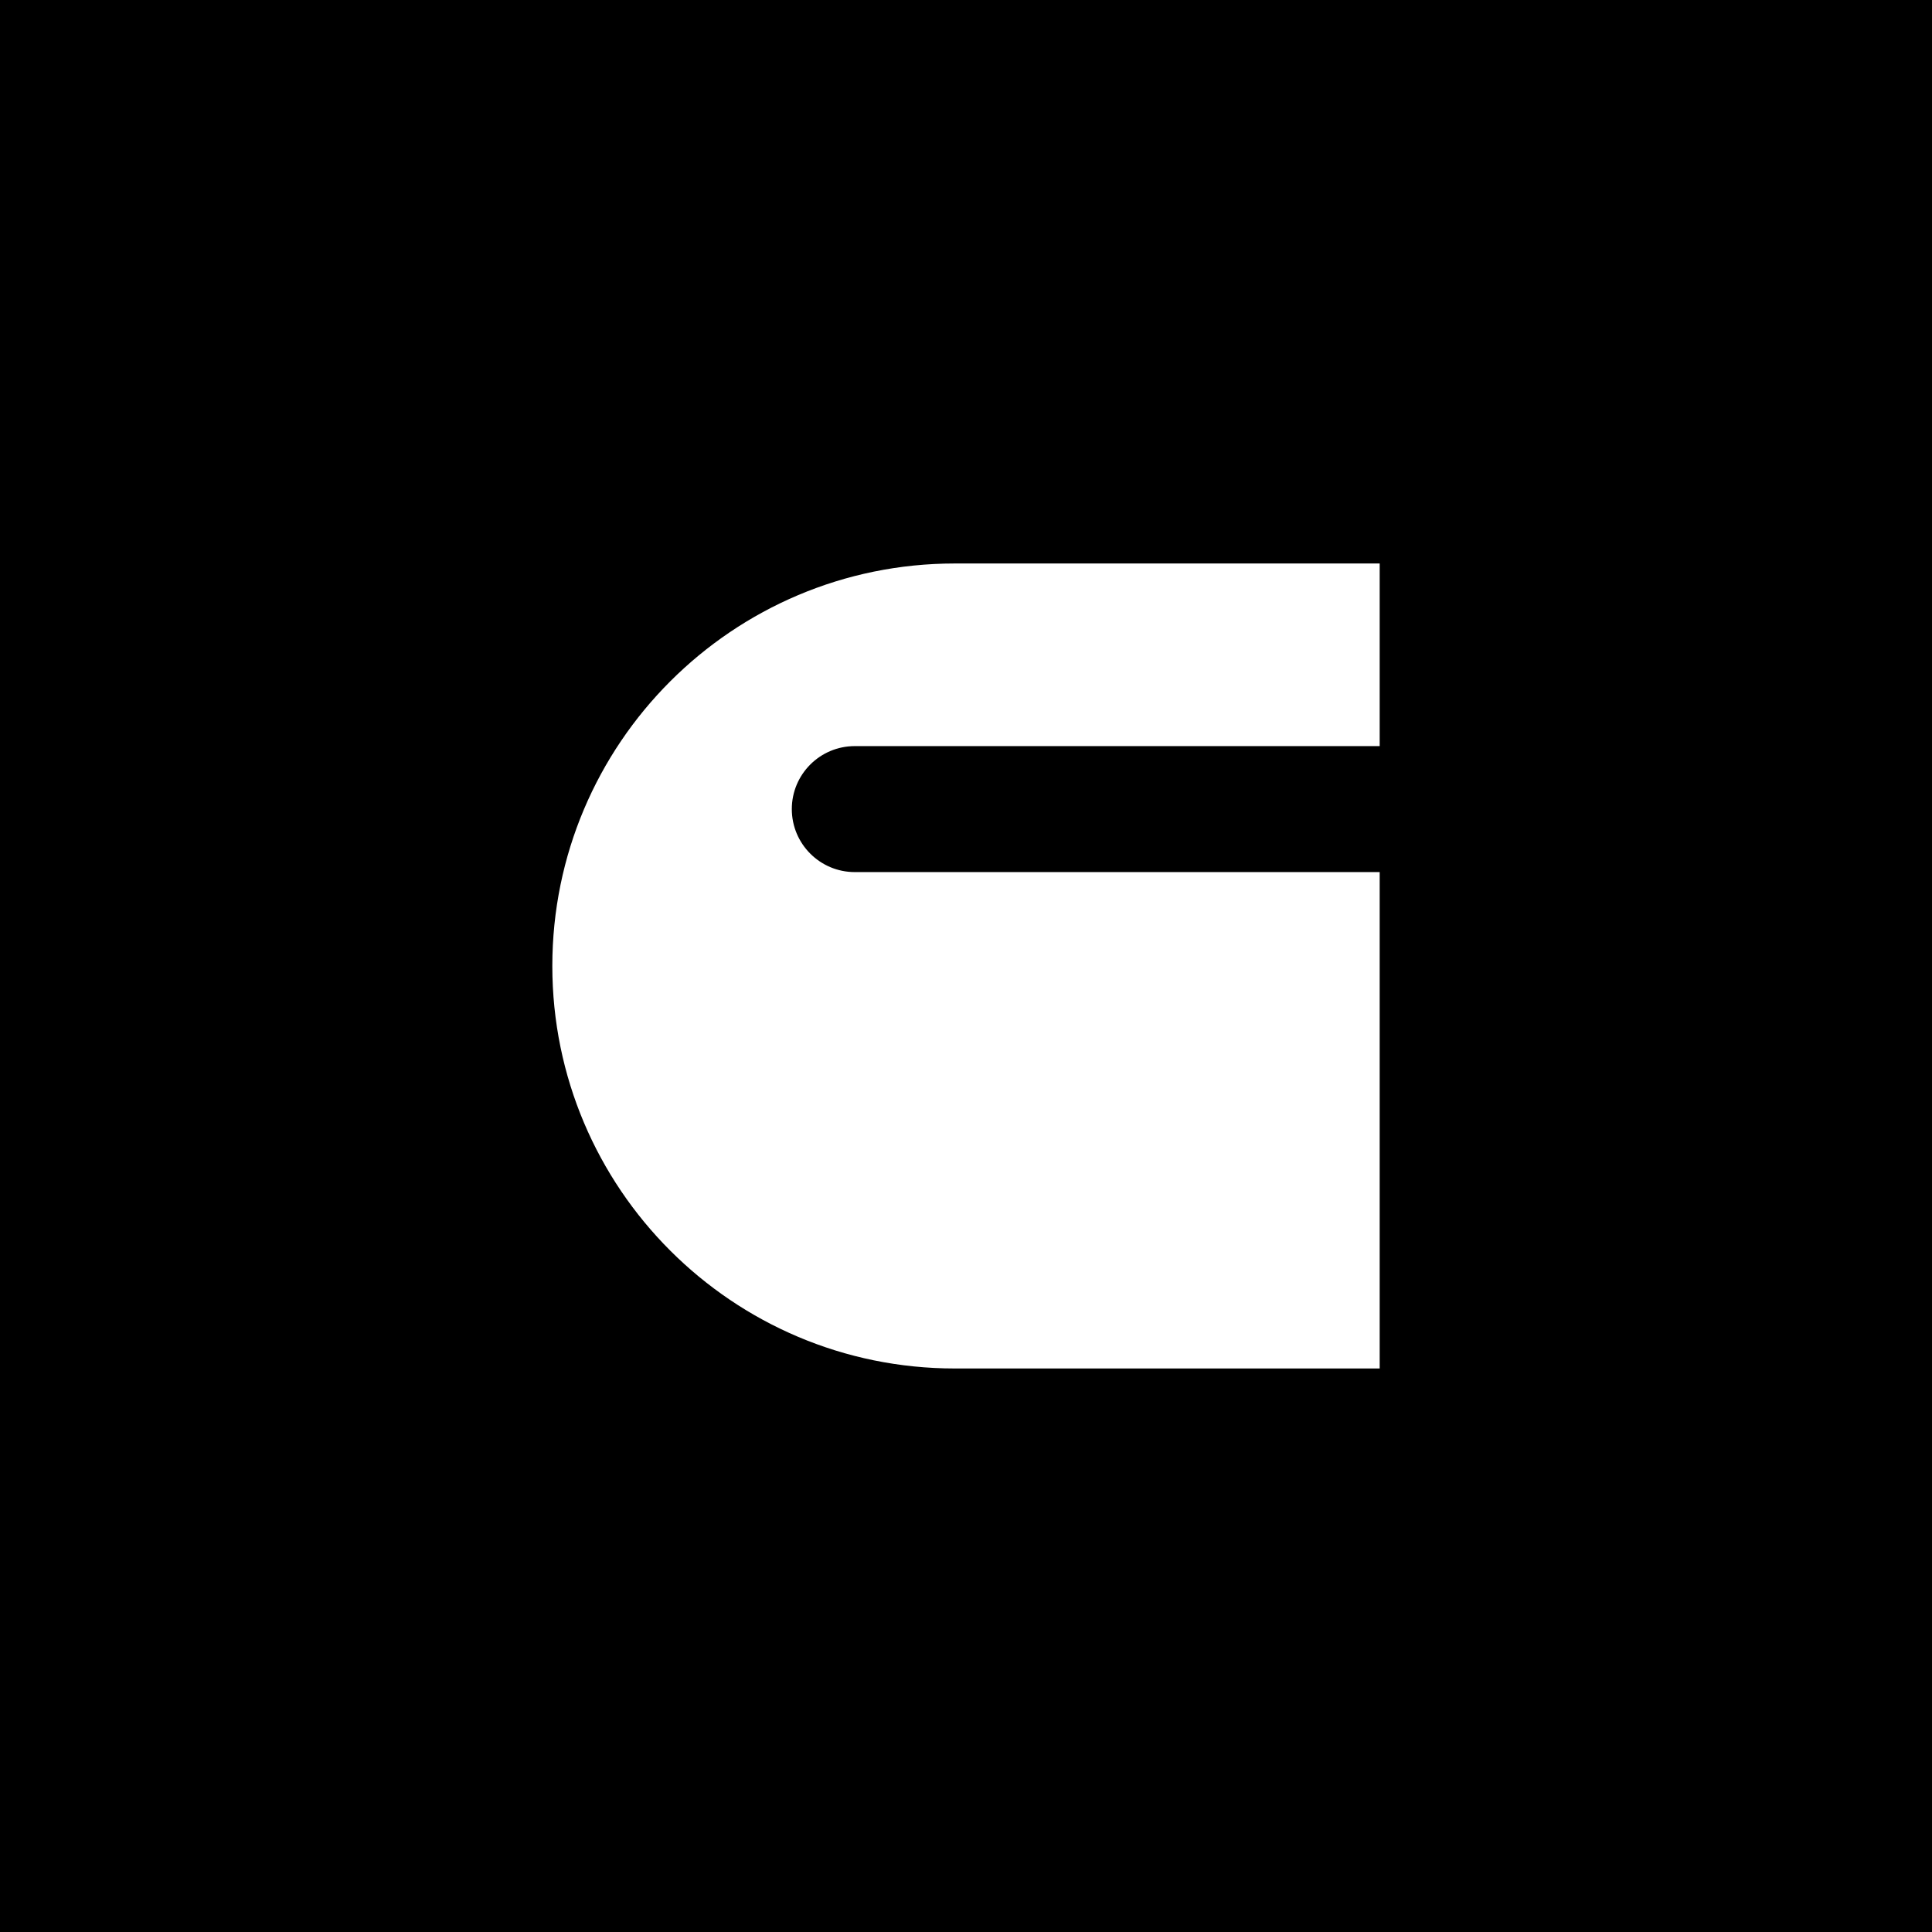<svg viewBox="0 0 1080 1080" xmlns="http://www.w3.org/2000/svg"><path d="m-1319-3888.83h16120v10447h-16120z"/><path d="m477.84 487.5c-19.44 0-35.21-15.76-35.21-35.21s15.76-35.21 35.21-35.21h293.41v-102.09h-237.5c-124.26 0-225 100.74-225 225s100.74 225 225 225h237.5v-277.5h-293.41z" fill="#fff"/></svg>